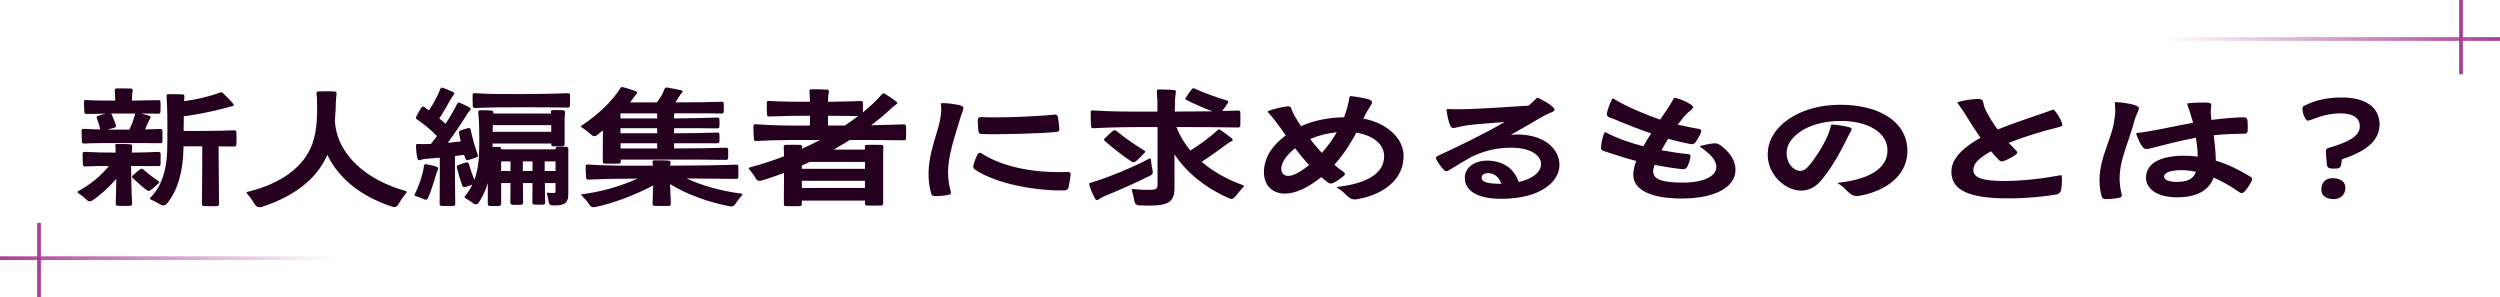<svg width="673" height="80" viewBox="0 0 673 80" fill="none" xmlns="http://www.w3.org/2000/svg">
<path d="M37.72 45.56C38.04 45.36 38.28 45.36 38.56 45.6C39.68 46.64 41.12 47.72 42.64 48.72C42.92 48.92 42.92 49.12 42.68 49.36C42.04 49.92 41.24 50.72 40.48 51.24C40.16 51.44 39.84 51.44 39.56 51.2C38.12 50.16 36.96 49.12 35.72 47.92C35.48 47.68 35.48 47.44 35.76 47.2C36.28 46.72 37.08 46.04 37.72 45.56ZM35.56 54.84C35.56 55.2 35.36 55.4 35.04 55.4C34.04 55.48 32.6 55.44 31.64 55.4C31.28 55.36 31.12 55.16 31.16 54.8L31.32 48.12C29.4 50.36 27 52.56 24.8 54C24.36 54.28 23.92 54.28 23.52 53.96C23.04 53.52 22.48 52.96 21.04 51.96C20.76 51.76 20.76 51.6 21.08 51.44C24.24 49.76 27.2 47.32 29.32 44.68C27.12 44.68 24.96 44.72 22.88 44.8C22.52 44.84 22.36 44.64 22.32 44.32C22.24 43.48 22.24 42.2 22.24 41.36C22.28 41 22.44 40.84 22.76 40.88C25.52 41.04 28.16 41.08 31.12 41.08V40.24C31.12 39.92 31.08 39.64 31.04 39.24C31 38.92 31.16 38.76 31.52 38.76C32.68 38.72 34.2 38.76 35.16 38.84C35.48 38.88 35.6 39.08 35.56 39.4C35.52 39.72 35.52 40 35.52 40.24V41.08C38.08 41.04 40.84 41 42.72 40.88C43.04 40.88 43.2 41.08 43.24 41.4V44.2C43.2 44.56 43.04 44.72 42.72 44.72L35.28 44.68C35.32 47.24 35.4 51.88 35.56 54.84ZM29.88 30.56C29.96 30.6 30 30.68 30.04 30.76C30.48 31.76 30.88 32.72 31.2 33.68C31.32 34 31.16 34.24 30.88 34.36C30.2 34.56 29.56 34.72 28.96 34.88H32.88H34.84C35.48 33.48 36.04 32.04 36.36 30.72L36.44 30.56H32.88H29.88ZM40.2 32.32C40.04 32.56 39.92 32.88 39.76 33.2L39.08 34.84L43.16 34.72C43.52 34.72 43.72 34.88 43.72 35.2C43.76 36.04 43.76 37.24 43.72 38.04C43.72 38.4 43.48 38.56 43.16 38.56C40.52 38.48 36.2 38.52 32.88 38.52C29.4 38.52 25.88 38.48 22.64 38.64C22.28 38.64 22.08 38.52 22.04 38.12C22 37.28 21.96 36 21.96 35.16C21.96 34.84 22.16 34.68 22.52 34.68C24.04 34.76 25.56 34.84 27.08 34.84C27 34.8 26.96 34.76 26.96 34.68C26.72 33.64 26.4 32.76 26.08 31.84C25.92 31.52 26.04 31.32 26.36 31.2C27 30.96 27.72 30.76 28.44 30.6L23.24 30.68C22.92 30.68 22.72 30.52 22.72 30.2C22.64 29.36 22.6 28.2 22.6 27.36C22.64 27.04 22.8 26.88 23.16 26.92C25.72 27.08 28.24 27.08 31 27.08L30.96 25.2C30.96 24.96 30.92 24.68 30.88 24.36C30.88 24 31 23.8 31.36 23.8C32.44 23.76 34.24 23.8 35.28 23.84C35.64 23.88 35.8 24.08 35.72 24.44C35.68 24.76 35.64 24.92 35.6 25.2C35.56 25.68 35.52 26.32 35.52 27.08L42.64 26.96C43 26.92 43.2 27.08 43.2 27.44C43.24 28.2 43.24 29.32 43.2 30.08C43.16 30.44 43 30.6 42.64 30.6L38 30.56C38.72 30.76 39.56 30.96 40.2 31.16C40.6 31.32 40.64 31.52 40.4 31.92C40.32 32.08 40.24 32.2 40.2 32.32ZM63.08 35.08C63.44 35.08 63.6 35.24 63.64 35.56C63.68 36.52 63.68 38 63.64 38.96C63.6 39.28 63.44 39.44 63.08 39.44L58.84 39.4L58.96 54.96C58.96 55.32 58.76 55.48 58.44 55.48C57.4 55.52 55.88 55.52 54.88 55.48C54.52 55.44 54.36 55.28 54.36 54.92C54.44 49.52 54.44 42.2 54.44 39.4H49.4V39.84C49.28 45.76 48.04 51.04 44.92 54.84C44.48 55.32 43.96 55.44 43.36 55.16C42.84 54.88 42.28 54.48 40.6 53.72C40.28 53.56 40.28 53.4 40.52 53.16C43.6 50.08 44.8 45.72 45 40.8C45.08 38.4 45.12 30.84 44.96 28.12C44.92 27.36 44.88 26.6 44.84 25.88C44.8 25.52 44.96 25.36 45.28 25.36C46.4 25.32 48.08 25.36 49.16 25.4C49.52 25.44 49.68 25.64 49.64 25.96L49.56 27.24C53.04 26.76 56.6 25.92 59.2 24.92C59.52 24.8 59.8 24.88 60.08 25.12C60.92 25.92 62 26.96 62.76 27.92C63.04 28.36 62.92 28.52 62.4 28.6C62 28.72 61.68 28.8 61.4 28.88C60.96 29 60.52 29.12 60 29.24C57.36 29.96 53.04 30.84 49.48 31.32L49.44 35.24H55.36C57.76 35.24 61.04 35.16 63.08 35.08ZM88.115 41.68C85.355 48.12 79.195 52.88 70.515 55.68C69.795 55.92 69.235 55.76 68.755 55.24C68.155 54.44 67.835 53.6 66.515 52.12C66.275 51.88 66.355 51.72 66.675 51.64C75.595 49.44 81.715 45.08 84.075 38.76C84.235 38.32 84.355 37.84 84.515 37.36C85.315 34.32 85.435 30.84 85.355 27.92C85.355 27.44 85.355 26.96 85.315 26.44C85.275 26 85.235 25.6 85.195 25.16C85.155 24.8 85.315 24.64 85.675 24.6C86.915 24.56 88.915 24.52 90.155 24.64C90.475 24.68 90.635 24.84 90.595 25.2C90.475 26.32 90.435 27.12 90.395 27.96C90.395 28.44 90.355 28.92 90.355 29.44L90.155 32.4C90.555 41.44 98.475 48.44 109.195 51.4C109.475 51.48 109.555 51.64 109.355 51.92C107.955 53.68 107.555 54.56 107.035 55.32C106.675 55.72 106.235 55.84 105.715 55.68C97.635 53.08 91.275 48.32 88.115 41.68ZM117.631 46.2C117.511 46.52 117.431 46.84 117.311 47.24C116.831 48.96 115.991 51.56 115.191 53.36C115.071 53.72 114.791 53.84 114.351 53.72C113.831 53.56 113.431 53.28 111.831 52.76C111.591 52.68 111.511 52.52 111.631 52.32C112.831 49.96 113.791 47.08 114.151 44.6C114.191 44.28 114.391 44.16 114.671 44.2C115.551 44.32 116.711 44.6 117.591 44.92C118.031 45.04 118.031 45.28 117.871 45.76C117.751 45.92 117.711 46.08 117.631 46.2ZM152.911 25.08C153.231 25.08 153.431 25.28 153.431 25.6C153.471 26.44 153.471 27.6 153.431 28.44C153.391 28.8 153.231 28.96 152.911 28.96C149.791 28.88 144.431 28.88 140.351 28.88C135.991 28.88 131.871 28.88 127.871 29.08C127.511 29.08 127.311 28.92 127.271 28.6C127.231 27.72 127.191 26.4 127.231 25.56C127.231 25.2 127.391 25.04 127.711 25.08C131.791 25.36 135.751 25.32 140.351 25.32C144.351 25.32 149.751 25.24 152.911 25.08ZM126.031 34.48C126.431 34.4 126.671 34.56 126.711 34.96C127.151 37.16 127.871 39.56 128.631 41.76C128.711 42.04 128.631 42.24 128.311 42.32C127.551 42.6 126.711 42.92 125.991 43.12C125.631 43.16 125.391 43 125.271 42.68L124.951 41.68L122.471 42V42.52C122.471 43.56 122.471 50.88 122.551 54.88C122.591 55.24 122.431 55.4 122.071 55.44C121.111 55.48 119.791 55.44 118.871 55.44C118.471 55.4 118.311 55.2 118.351 54.84C118.431 50.04 118.391 43.4 118.391 42.52V42.44L114.551 42.76C114.351 42.76 114.151 42.8 113.911 42.88C113.591 42.92 113.351 43 113.111 43.08C112.631 43.2 112.431 43.04 112.351 42.52C112.111 41.56 111.991 40.2 111.991 39.08C111.991 38.88 112.151 38.72 112.351 38.76C113.471 38.8 114.671 38.8 115.991 38.76L117.631 36.64C115.991 34.92 113.991 33.32 112.231 32.12C111.951 31.92 111.871 31.68 112.071 31.36C112.511 30.52 112.991 29.68 113.471 28.92C113.671 28.68 113.911 28.64 114.191 28.8L115.471 29.72C116.751 27.84 117.831 25.76 118.551 23.92C118.671 23.64 118.871 23.52 119.151 23.6C119.991 23.92 121.151 24.36 121.951 24.76C122.351 25 122.391 25.24 122.071 25.6C121.911 25.8 121.831 25.92 121.751 26.04C121.511 26.36 121.351 26.68 121.151 27C120.431 28.32 119.351 30.24 118.271 31.88L119.951 33.32C121.191 31.44 122.271 29.56 123.071 27.92C123.231 27.64 123.431 27.52 123.751 27.64C124.551 28 125.591 28.48 126.391 28.92C126.791 29.16 126.791 29.4 126.471 29.8C126.231 30.04 126.111 30.2 125.951 30.4C125.711 30.76 125.511 31.12 125.271 31.52C124.031 33.48 122.271 36.08 120.551 38.44L124.031 38.08L123.551 35.8C123.511 35.48 123.631 35.24 123.951 35.12C124.551 34.92 125.351 34.64 126.031 34.48ZM152.991 40.08V52.36C152.991 54.32 152.191 55.16 150.071 55.28C149.551 55.32 149.111 55.32 148.631 55.28C148.111 55.24 147.831 54.96 147.711 54.44C147.631 53.92 147.511 53.24 147.271 52.28C147.151 51.96 147.271 51.84 147.551 51.88C148.111 51.96 148.511 52 149.111 51.96C149.391 51.96 149.551 51.88 149.551 51.48V49.28H146.671L146.751 54.52C146.751 54.88 146.591 55.08 146.271 55.08C145.471 55.12 144.591 55.12 143.791 55.08C143.471 55.04 143.311 54.88 143.311 54.48L143.351 49.28H140.751L140.831 54.56C140.791 54.92 140.631 55.08 140.311 55.12C139.591 55.16 138.671 55.16 137.871 55.12C137.551 55.08 137.391 54.88 137.391 54.52L137.431 49.28H134.911V54.84C134.911 55.2 134.711 55.4 134.391 55.44C133.511 55.48 132.671 55.48 131.831 55.44C131.471 55.4 131.311 55.2 131.311 54.84V49.32C130.751 51.16 129.951 52.92 128.911 54.52C128.551 55.04 128.111 55.16 127.511 54.84C127.111 54.52 126.631 54.12 125.351 53.4C125.031 53.2 124.991 52.96 125.231 52.68C125.991 51.8 126.631 50.8 127.151 49.72C126.511 49.96 125.791 50.24 125.191 50.36C124.831 50.44 124.591 50.28 124.431 49.96C123.831 48.28 123.391 46.76 122.991 45.12C122.911 44.8 123.071 44.56 123.351 44.44C123.991 44.2 124.831 43.92 125.551 43.72C125.911 43.64 126.151 43.8 126.231 44.16C126.631 45.56 127.111 47 127.711 48.44C128.471 46.32 128.871 44 128.951 41.56C129.071 39 129.031 34.24 128.911 32.24C128.871 31.6 128.831 30.96 128.751 30.24C128.711 29.88 128.911 29.72 129.231 29.68C130.191 29.64 131.391 29.68 132.311 29.76C132.671 29.8 132.791 29.96 132.791 30.32V30.56H148.351L148.311 30.2C148.271 29.84 148.431 29.64 148.751 29.64C149.631 29.6 150.791 29.64 151.631 29.68C151.991 29.76 152.151 29.96 152.111 30.28C152.071 30.76 152.031 31.28 151.991 31.88V38.84C151.991 39.2 151.831 39.36 151.471 39.4H148.871C148.551 39.36 148.391 39.16 148.391 38.84V38.64H132.591V39.52L134.431 39.56C134.751 39.6 134.911 39.76 134.911 40.08V40.2H149.551V40.04C149.551 39.72 149.711 39.52 150.071 39.52H152.511C152.871 39.56 153.031 39.76 152.991 40.08ZM132.671 33.68L132.631 35.48H148.391V33.68H132.671ZM140.751 43.44V43.64V46.04H143.351V43.6V43.44H140.751ZM137.431 43.44H134.911V46.04H137.431V43.64V43.44ZM146.631 43.44V43.6V46.04H149.551V43.44H146.631ZM167.066 38.56V39.96H176.906V38.56H167.066ZM167.026 34.52V35.88H176.906V34.52H167.026ZM167.026 30.52V31.88H176.906V30.52H167.026ZM171.106 25.6C170.866 25.84 170.666 26.12 170.466 26.44L169.626 27.56H176.826C177.706 26.44 178.426 25.24 178.906 23.92C179.026 23.64 179.226 23.52 179.546 23.56C180.586 23.72 182.266 24.04 183.466 24.32C183.866 24.48 183.866 24.68 183.546 25C183.466 25.16 183.346 25.24 183.266 25.32C183.106 25.56 182.946 25.84 182.746 26.12L181.826 27.56C186.026 27.56 191.186 27.52 194.266 27.4C194.626 27.36 194.826 27.52 194.826 27.88C194.866 28.56 194.866 29.4 194.826 30.04C194.826 30.4 194.626 30.56 194.266 30.56C191.106 30.48 185.706 30.52 181.466 30.52V31.88C185.506 31.84 190.266 31.76 193.146 31.64C193.466 31.68 193.666 31.84 193.666 32.16C193.706 32.72 193.706 33.48 193.666 34.04C193.666 34.4 193.466 34.56 193.146 34.56C190.226 34.48 185.466 34.52 181.466 34.52V35.88C185.506 35.88 190.266 35.8 193.146 35.68C193.466 35.68 193.666 35.84 193.666 36.2C193.706 36.76 193.706 37.48 193.666 38.08C193.666 38.4 193.466 38.56 193.146 38.56H181.466V39.96C186.026 39.96 192.026 39.88 195.466 39.76C195.826 39.76 195.986 39.88 196.026 40.24V42.52C195.986 42.88 195.826 43.04 195.466 43.04C191.866 42.96 185.546 42.96 180.946 42.96H167.106V43.52C167.106 43.88 166.946 44.04 166.586 44.04C165.506 44.08 163.826 44.08 162.746 44.04C162.426 44.04 162.266 43.84 162.266 43.52L162.306 35.08L160.706 36.4C160.226 36.76 159.826 36.76 159.386 36.44C158.866 36 158.226 35.36 156.586 34.28C156.306 34.12 156.306 33.96 156.586 33.8C160.866 31 164.906 27.12 166.986 23.76C167.106 23.48 167.306 23.4 167.626 23.44C168.666 23.72 170.026 24.12 171.226 24.6C171.626 24.8 171.626 25 171.306 25.32C171.226 25.44 171.146 25.52 171.106 25.6ZM198.186 44.32C198.586 44.28 198.746 44.44 198.746 44.8C198.786 45.68 198.786 46.8 198.746 47.64C198.746 48 198.546 48.16 198.186 48.16L184.826 48.04C188.946 49.96 194.186 51.44 199.586 52.12C199.906 52.16 199.946 52.32 199.746 52.56C198.626 53.88 198.226 54.56 197.786 55.16C197.426 55.52 197.066 55.64 196.586 55.56C191.026 54.52 185.146 52.48 180.386 49.56L180.586 54.88C180.586 55.24 180.426 55.4 180.106 55.44C178.986 55.48 177.226 55.48 176.186 55.4C175.786 55.4 175.666 55.16 175.666 54.84L175.826 49.92C171.106 52.44 164.866 54.84 160.066 55.76C159.586 55.84 159.146 55.72 158.826 55.32C158.466 54.8 158.066 54.12 156.586 52.64C156.386 52.44 156.426 52.32 156.746 52.28C161.586 51.68 167.106 50.16 171.586 48.08C166.986 48.08 162.666 48.16 158.346 48.36C157.986 48.36 157.826 48.2 157.786 47.84C157.706 47 157.626 45.6 157.666 44.72C157.666 44.4 157.826 44.28 158.186 44.28C163.826 44.68 169.346 44.6 175.746 44.6C175.746 44.28 175.706 44.04 175.666 43.68C175.626 43.36 175.786 43.16 176.106 43.16C177.386 43.12 179.106 43.16 180.066 43.24C180.426 43.28 180.546 43.48 180.506 43.84L180.426 44.6C186.706 44.6 194.106 44.48 198.186 44.32ZM222.901 33.8H223.381H227.421C228.701 32.96 229.901 32.08 231.021 31.24L222.901 31.16V33.8ZM215.861 54.92C215.861 55.32 215.701 55.48 215.381 55.48C214.301 55.52 212.581 55.52 211.541 55.48C211.181 55.48 211.021 55.32 211.021 54.92V52.32L211.061 46.56C208.981 47.32 206.941 48.04 204.861 48.64C204.301 48.8 203.861 48.64 203.541 48.16C203.221 47.64 202.821 46.92 201.661 45.56C201.461 45.32 201.501 45.16 201.781 45.08C204.901 44.28 208.021 43.24 211.061 42.08V42C211.021 41.08 210.981 40.2 210.981 39.52C210.981 39.16 211.141 39 211.461 39C212.581 38.96 214.341 38.96 215.421 39C215.781 39.04 215.981 39.24 215.941 39.56L215.901 40.04C217.581 39.28 219.221 38.52 220.781 37.68C214.581 37.68 209.181 37.64 203.501 37.96C203.181 38 202.981 37.84 202.941 37.48C202.861 36.52 202.821 34.88 202.821 33.96C202.821 33.6 203.021 33.44 203.381 33.44C208.221 33.8 212.861 33.84 218.021 33.8L218.061 31.16C214.261 31.16 210.661 31.2 207.061 31.36C206.701 31.36 206.501 31.24 206.501 30.88C206.421 29.96 206.381 28.52 206.421 27.64C206.421 27.28 206.621 27.16 206.941 27.16C210.581 27.4 214.061 27.4 218.021 27.4L217.981 25.68C217.981 25.32 217.941 24.96 217.901 24.6C217.861 24.24 217.981 24.04 218.341 24.04C219.541 24 221.421 24.04 222.701 24.12C223.061 24.16 223.181 24.36 223.141 24.68C223.061 25.08 223.021 25.32 222.981 25.68L222.901 27.4C226.141 27.36 229.501 27.28 231.741 27.2C232.101 27.16 232.261 27.36 232.301 27.68V30.24C234.301 28.64 236.021 27 237.421 25.36C237.621 25.12 237.861 25.08 238.141 25.2C239.061 25.76 240.341 26.6 241.301 27.36C241.701 27.64 241.621 27.84 241.221 28.12C240.941 28.32 240.701 28.52 240.501 28.68C240.181 28.92 239.901 29.2 239.621 29.48C238.101 30.88 236.381 32.32 234.541 33.72C237.981 33.64 241.141 33.56 243.381 33.48C243.701 33.52 243.901 33.68 243.901 34C243.941 34.92 243.941 36.32 243.901 37.24C243.901 37.64 243.701 37.8 243.381 37.76C239.941 37.72 234.221 37.68 228.781 37.68C227.381 38.56 225.901 39.44 224.421 40.28H232.821V39.52C232.781 39.16 232.981 39 233.301 39C234.421 38.96 236.181 38.96 237.301 39C237.661 39.04 237.821 39.24 237.821 39.56C237.781 40.2 237.741 41.12 237.741 41.96V54.8C237.741 55.16 237.541 55.32 237.221 55.32C236.141 55.36 234.421 55.36 233.341 55.32C233.021 55.32 232.861 55.16 232.861 54.8V54H215.861V54.92ZM217.981 43.6L215.861 44.56V45.44H232.861V43.6H217.981ZM232.861 50.6V48.68H215.861V50.6H232.861ZM263.177 41.52C263.457 41.08 263.777 41 264.217 41.28C270.417 45.32 279.577 46.64 287.537 46.28C288.017 46.28 288.257 46.52 288.217 47C288.097 48.12 287.897 49.32 287.657 50.44C287.497 50.96 287.177 51.24 286.657 51.24C279.737 51.48 268.537 49.72 262.497 45.68C262.057 45.4 261.937 45 262.057 44.48C262.297 43.48 262.697 42.44 263.177 41.52ZM259.297 29.52C259.097 30.24 258.737 30.96 258.417 32.08C256.457 38.8 253.977 44.88 255.937 51.52C256.137 52 255.977 52.32 255.497 52.4C254.297 52.68 253.017 52.8 251.657 52.8C251.137 52.8 250.777 52.56 250.657 52.08C248.377 43.88 252.417 36.56 253.097 32C253.457 30.32 253.417 29.08 253.297 28.08C253.257 27.88 253.377 27.76 253.577 27.76C255.257 27.76 256.857 28 258.337 28.32C259.217 28.6 259.457 28.8 259.297 29.52ZM283.857 30.84C284.377 30.76 284.657 30.96 284.777 31.48C284.937 32.48 285.097 33.64 285.177 34.68C285.217 35.2 284.977 35.48 284.457 35.52C279.937 35.96 269.457 36.24 264.217 36.08C263.657 36.08 263.417 35.8 263.377 35.24C263.257 34.32 263.217 33.2 263.217 32.28C263.257 31.76 263.537 31.52 264.057 31.52C269.337 31.76 279.417 31.36 283.857 30.84ZM297.172 52.88C296.932 53 296.732 53.08 296.492 53.24C296.212 53.36 295.972 53.56 295.732 53.72C295.292 54 295.052 53.92 294.772 53.44C294.252 52.48 293.532 50.92 293.212 49.72C293.132 49.48 293.212 49.32 293.452 49.24C298.092 47.88 304.852 45.12 309.412 42.68C309.652 42.6 309.812 42.64 309.812 42.88C310.012 44.8 310.212 45.52 310.332 46.16C310.372 46.64 310.172 47 309.772 47.2C306.012 49.12 301.052 51.28 297.172 52.88ZM299.692 35.16C299.972 35 300.212 35 300.492 35.2C302.572 36.96 305.452 38.92 308.092 40.56C308.332 40.72 308.372 40.92 308.132 41.12C307.452 41.84 306.532 42.84 305.692 43.48C305.292 43.72 304.932 43.72 304.572 43.48C302.012 41.76 299.532 39.8 297.412 37.96C297.132 37.72 297.132 37.52 297.372 37.28C298.012 36.64 298.972 35.76 299.692 35.16ZM330.892 38.36C330.572 38.6 330.252 38.8 329.932 39.04C328.292 40.28 325.732 42.12 323.492 43.56C326.572 46.2 330.332 48.32 334.612 49.84C334.892 49.96 334.972 50.12 334.732 50.36C333.292 51.84 332.892 52.6 332.292 53.2C331.892 53.56 331.452 53.64 330.972 53.44C324.772 50.72 319.572 46.68 316.172 41.56V50.76C316.172 53.8 314.852 55.04 311.372 55.28C309.332 55.4 307.852 55.36 306.532 55.28C305.932 55.2 305.532 54.88 305.412 54.28C305.212 53.28 304.972 52.16 304.732 51.32C304.612 51 304.732 50.88 305.052 50.88C306.732 51.08 308.332 51.16 310.212 51.08C311.132 51.04 311.612 50.76 311.612 49.76V34.2C305.332 34.2 300.092 34.2 294.292 34.52C293.932 34.52 293.772 34.4 293.732 34.04C293.612 33.04 293.612 31.2 293.612 30.2C293.612 29.84 293.812 29.68 294.132 29.72C299.932 30.12 305.292 30.04 311.572 30.04V27.44C311.572 26.92 311.532 26.44 311.492 25.96C311.492 25.48 311.452 25.04 311.412 24.64C311.372 24.28 311.532 24.12 311.892 24.08C313.132 24.08 314.692 24.12 316.092 24.24C316.452 24.28 316.572 24.44 316.532 24.76C316.452 25.4 316.412 25.88 316.332 26.6L316.252 30.04L326.372 29.96C323.892 29.04 321.492 27.96 319.372 26.92C319.052 26.76 319.012 26.52 319.212 26.28C319.612 25.64 320.292 24.68 320.812 24.04C321.012 23.76 321.292 23.68 321.612 23.84C324.052 25 327.372 26.16 330.372 27.08C330.652 27.2 330.732 27.36 330.572 27.64C330.132 28.32 329.572 29.2 329.012 29.88L333.332 29.76C333.692 29.76 333.892 29.92 333.892 30.24C333.932 31.32 333.932 32.8 333.892 33.8C333.892 34.16 333.692 34.32 333.332 34.32C329.452 34.24 322.612 34.2 316.692 34.2C317.572 36.48 318.852 38.6 320.452 40.52C323.092 38.88 325.892 36.8 327.772 35.04C328.012 34.8 328.252 34.76 328.532 34.96C329.412 35.56 330.732 36.56 331.652 37.28C331.972 37.6 331.932 37.84 331.452 38.04C331.252 38.16 331.092 38.28 330.892 38.36ZM363.287 26.16C363.327 25.96 363.407 25.88 363.607 25.88C365.207 26 367.487 26.44 368.487 26.76C369.487 27.16 369.607 27.48 368.927 28.52C368.327 29.4 367.727 30.44 367.007 31.92C373.527 33.16 377.847 37.32 377.847 42C377.847 48 373.007 52.08 365.967 53.52C364.447 53.84 363.847 53.72 362.967 53C362.247 52.44 361.567 51.44 359.967 50.56C359.807 50.44 359.807 50.36 360.007 50.32C367.567 49.44 372.607 46.92 372.607 42.08C372.607 38.64 369.407 36.4 365.127 35.72C363.807 38.2 361.887 41.4 359.207 44.36C359.967 45.04 360.807 45.68 361.687 46.28C362.127 46.6 362.167 46.92 361.807 47.28C360.967 48 360.007 48.72 358.847 49.28C358.367 49.48 357.927 49.44 357.487 49.12C356.887 48.68 356.247 48.2 355.687 47.68C352.287 50.44 348.807 52.12 345.887 52.12C342.607 52.12 340.247 49.96 340.247 46.36C340.247 42.4 342.527 39.12 346.127 36.44L344.847 34.64C343.847 33.24 342.487 31.44 341.367 30.24C341.207 30.08 341.207 30 341.407 29.88C342.767 29.36 344.687 28.92 345.887 28.72C347.167 28.52 347.447 28.56 347.767 29.6C348.047 30.4 348.607 31.44 349.327 32.56L350.247 33.96C353.687 32.4 357.687 31.64 361.807 31.56C362.527 29.68 363.087 27.68 363.287 26.16ZM359.847 35.6C357.487 35.84 355.007 36.4 352.727 37.44C353.647 38.68 354.687 39.92 355.847 41.16C357.647 39.12 358.887 37.28 359.847 35.6ZM352.407 44.44C351.047 42.96 349.807 41.44 348.647 39.92C346.247 41.8 344.927 43.8 344.927 45.44C344.927 46.52 345.567 47.36 346.807 47.36C348.247 47.36 350.447 46.04 352.407 44.44ZM389.963 45.88C389.523 46.16 389.123 46.12 388.763 45.8C387.883 44.92 387.203 43.92 386.683 42.96C386.443 42.48 386.562 42.16 387.043 41.96C392.043 39.68 399.603 36.04 405.043 32.84C400.763 33.16 396.483 33.52 395.043 33.72C393.643 33.92 392.803 34.16 392.083 34.32C391.003 34.64 390.683 34.44 390.363 33.72C389.963 32.84 389.563 31.04 389.403 29.6C389.403 29.4 389.523 29.32 389.723 29.36C391.003 29.4 392.443 29.44 393.923 29.4C397.723 29.32 404.963 28.88 411.483 28.44C412.323 27.76 413.043 27.12 413.603 26.48C413.723 26.32 413.883 26.28 414.083 26.36C415.523 27 417.003 27.92 417.803 28.6C418.803 29.48 418.723 29.84 417.443 30.32C416.523 30.68 415.643 31.12 414.603 31.76C413.123 32.68 410.203 34.32 406.723 36.28L408.323 36.2C416.083 36.2 419.803 40.32 419.803 44.4C419.803 49.08 414.443 53.52 404.162 53.52C397.603 53.52 394.323 51.28 394.323 47.88C394.323 45.28 396.643 43.24 400.363 43.24C404.843 43.28 407.683 45.56 408.843 49C412.363 48.2 414.843 46.44 414.843 44.2C414.843 41.8 412.123 39.76 406.643 39.76C403.123 39.76 399.723 40.52 396.243 42.16C393.883 43.52 391.683 44.8 389.963 45.88ZM404.162 49.48C403.483 47.56 402.163 46.6 400.603 46.6C399.563 46.6 398.843 47.12 398.843 47.8C398.843 48.96 400.283 49.48 404.162 49.48ZM431.878 35.8C431.958 35.6 432.078 35.56 432.278 35.64C435.798 37.48 439.358 38.6 442.398 39.36C443.038 38.2 443.758 37.04 444.478 35.92C441.478 34.88 438.198 33.6 436.278 32.8C434.878 32.2 434.198 31.92 433.598 31.72C432.598 31.4 432.438 31 432.638 30.2C432.878 29.24 433.318 27.92 433.958 26.68C434.078 26.52 434.198 26.48 434.358 26.56C437.918 28.76 443.158 30.92 446.918 32.2C448.358 30.16 449.918 27.76 450.558 26.52C450.678 26.36 450.838 26.28 451.038 26.36C452.798 26.84 453.798 27.28 454.958 28C455.998 28.64 456.078 29 454.878 29.92C453.718 30.76 452.998 31.8 451.678 33.56C453.638 34 455.718 34.44 457.398 34.72C457.918 34.8 458.078 35.12 457.918 35.6C457.558 36.48 457.038 37.48 456.398 38.32C456.038 38.76 455.638 38.88 455.118 38.8C453.438 38.48 451.158 37.96 449.078 37.36C448.438 38.4 447.798 39.44 447.278 40.44C449.718 40.88 452.438 41.32 454.438 41.48C454.958 41.52 455.158 41.8 455.078 42.32C454.918 43.2 454.598 44.12 454.198 44.92C453.918 45.4 453.518 45.56 452.998 45.56C450.998 45.36 447.998 44.88 445.398 44.4C445.158 45.08 445.038 45.64 445.038 46.12C445.038 48.32 447.518 49.16 452.998 49.16C458.758 49.16 462.038 47.36 462.038 44.96C462.038 43.16 460.558 41.56 457.838 39.64C457.518 39.4 457.558 39.28 457.918 39.24C459.158 38.96 460.038 38.72 460.958 38.64C461.998 38.48 462.518 38.6 463.478 39.36C465.918 41.24 467.198 43.4 467.198 45.72C467.198 50.28 461.918 53.44 452.638 53.44C444.118 53.44 439.678 50.92 439.678 47.08C439.678 45.92 439.958 44.64 440.478 43.32C438.358 42.8 436.358 42.16 434.518 41.56C433.558 41.28 432.998 41.04 432.038 40.76C430.958 40.48 430.918 40.16 431.038 39.16C431.118 38.32 431.398 36.88 431.878 35.8ZM497.633 34.2C498.513 34.44 498.673 34.64 498.153 35.56C497.713 36.24 497.593 36.56 496.993 37.76C495.753 40.36 492.713 45.92 489.873 49C487.273 51.76 483.713 52.08 480.313 49.8C478.113 48.32 475.833 45.44 475.873 41.48C475.873 34.16 484.233 28.2 495.353 28.2C505.833 28.2 513.473 32.72 513.473 40.64C513.473 46.12 509.393 50.72 501.553 52.52C499.633 52.96 498.913 52.84 497.873 51.96C496.793 51.16 496.833 50.64 494.833 49.4C494.673 49.28 494.673 49.24 494.873 49.2C503.793 48.2 508.113 45.04 508.113 40.48C508.113 35.52 502.553 32.52 495.513 32.56C486.273 32.56 480.953 37.2 480.953 41.04C480.953 43 481.673 44.56 482.993 45.44C484.193 46.24 485.353 46.28 486.553 45.04C488.393 43.2 490.953 39 491.913 36.72C492.313 35.76 492.673 34.76 492.913 33.8C492.953 33.6 493.073 33.52 493.273 33.52C494.993 33.64 496.913 34 497.633 34.2ZM554.988 32.84C555.348 33.76 555.348 34 553.908 34.32C550.188 35.2 545.068 36.72 540.748 38.48C541.428 39.2 542.108 39.88 542.788 40.56C543.148 40.96 543.108 41.28 542.708 41.6C541.748 42.28 540.588 42.92 539.388 43.36C538.868 43.56 538.468 43.44 538.108 43.08C537.388 42.32 536.668 41.56 535.988 40.72C532.348 42.76 531.228 44.2 531.228 45.72C531.188 47.92 533.868 48.72 539.428 48.72C544.988 48.72 550.588 47.96 554.748 47.16C554.948 47.12 555.028 47.24 555.028 47.44C555.108 48.56 555.068 49.88 554.868 51.08C554.708 51.8 554.228 52.24 553.548 52.36C550.188 52.92 545.428 53.44 540.188 53.4C530.308 53.36 525.308 51.32 525.308 46.2C525.308 42.84 528.268 39.8 533.148 37.08C531.828 35.2 530.588 33.28 529.468 31.44C528.748 30.2 527.668 28.72 527.028 27.8C526.868 27.64 526.908 27.56 527.108 27.48C528.708 26.96 530.948 26.68 532.268 26.64C533.468 26.64 533.748 26.84 533.908 27.6C534.068 28.72 534.388 29.4 534.988 30.48C535.748 31.92 536.668 33.4 537.788 34.88C542.548 32.88 548.348 31.12 552.548 29.56C552.708 29.48 552.908 29.52 553.028 29.64C553.988 30.8 554.628 31.96 554.988 32.84ZM575.744 29.44C575.584 30.12 575.024 30.96 574.624 32.36C572.744 39.68 569.264 45 571.144 52.24C571.304 52.76 571.144 53.08 570.624 53.2C569.424 53.48 568.064 53.6 566.744 53.6C566.224 53.56 565.864 53.32 565.744 52.84C563.584 44.68 568.304 38.48 569.144 32.56C569.424 30.84 569.544 29.72 569.304 27.8C569.304 27.56 569.424 27.48 569.624 27.48C571.344 27.56 573.464 27.92 574.504 28.24C575.624 28.6 575.904 28.8 575.744 29.44ZM596.504 43.24C600.184 44.36 603.304 46.04 605.864 47.6C606.304 47.88 606.424 48.24 606.184 48.68C605.624 49.72 604.944 50.88 604.104 51.68C603.704 52.04 603.264 52.08 602.864 51.76C600.664 50.24 598.304 48.84 595.904 47.8C594.704 51.28 591.264 53.12 586.144 53.12C580.384 53.12 577.704 50.64 577.704 47.84C577.704 43.6 582.264 41.92 587.944 41.92C589.224 41.92 590.464 42 591.624 42.16C591.624 40.4 591.384 38.6 591.144 37.08C586.304 37.96 581.664 39.28 579.304 39.84C577.584 40.32 577.264 40.16 576.664 39.4C576.144 38.72 575.624 37.56 575.104 36.16C575.024 35.96 575.104 35.84 575.304 35.8C579.824 35.28 585.264 33.96 590.384 33.04C589.904 31.24 589.304 29.4 588.824 28.12C588.784 27.92 588.824 27.8 589.024 27.8C590.824 27.6 593.304 27.56 594.384 27.64C595.144 27.72 595.344 27.92 595.264 28.64C595.184 29.16 595.104 29.6 595.144 30.2C595.144 30.72 595.224 31.4 595.304 32.28C598.384 31.88 601.264 31.64 604.104 31.56C604.624 31.56 604.904 31.84 605.024 32.32C605.104 33.28 605.144 34.32 605.064 35.24C604.984 35.76 604.704 36.04 604.224 36C601.744 36 598.744 36.12 595.944 36.4C596.184 38.36 596.464 40.92 596.504 43.24ZM591.144 46.24C589.864 45.96 588.544 45.8 587.224 45.8C584.584 45.8 582.584 46.4 582.584 47.52C582.584 48.4 583.824 48.96 585.864 48.96C588.584 48.96 590.384 48.4 591.144 46.24ZM628.219 53.6C626.139 53.6 624.899 52.6 624.899 51.04C624.899 49.12 626.059 47.96 627.939 47.96C630.019 48 631.379 48.84 631.379 50.56C631.379 52.36 630.099 53.6 628.219 53.6ZM628.299 45.4C626.859 45.4 626.539 45.12 626.419 44.44C626.299 43.24 626.139 41.8 626.139 40.68C626.139 40.2 626.339 39.96 626.899 39.8C633.779 37.84 635.259 35.96 635.259 34C635.259 31.96 633.699 30.52 630.139 30.52C625.259 30.52 622.259 32.48 621.259 32.48C620.779 32.48 619.819 30.88 619.819 29.2C619.819 28.96 619.899 28.68 620.219 28.52C623.019 27.08 626.179 26.24 630.379 26.24C637.179 26.24 640.579 29.12 640.579 33.52C640.539 37.12 638.179 40.36 630.459 42.88L630.219 44.44C630.019 45.2 629.659 45.4 628.299 45.4Z" fill="#26001F"/>
<line x1="4.37114e-08" y1="69.5" x2="90" y2="69.5" stroke="url(#paint0_linear_831_1232)"/>
<line x1="10.5" y1="60" x2="10.5" y2="80" stroke="#AA3E96"/>
<line x1="673" y1="10.5" x2="583" y2="10.5" stroke="url(#paint1_linear_831_1232)"/>
<line x1="662.5" y1="20" x2="662.5" y2="3.27836e-08" stroke="#AA3E96"/>
<defs>
<linearGradient id="paint0_linear_831_1232" x1="-4.37114e-08" y1="70.5" x2="90" y2="70.5" gradientUnits="userSpaceOnUse">
<stop stop-color="#AA3E96"/>
<stop offset="1" stop-color="#AA3E96" stop-opacity="0"/>
</linearGradient>
<linearGradient id="paint1_linear_831_1232" x1="673" y1="9.5" x2="583" y2="9.5" gradientUnits="userSpaceOnUse">
<stop stop-color="#AA3E96"/>
<stop offset="1" stop-color="#AA3E96" stop-opacity="0"/>
</linearGradient>
</defs>
</svg>
